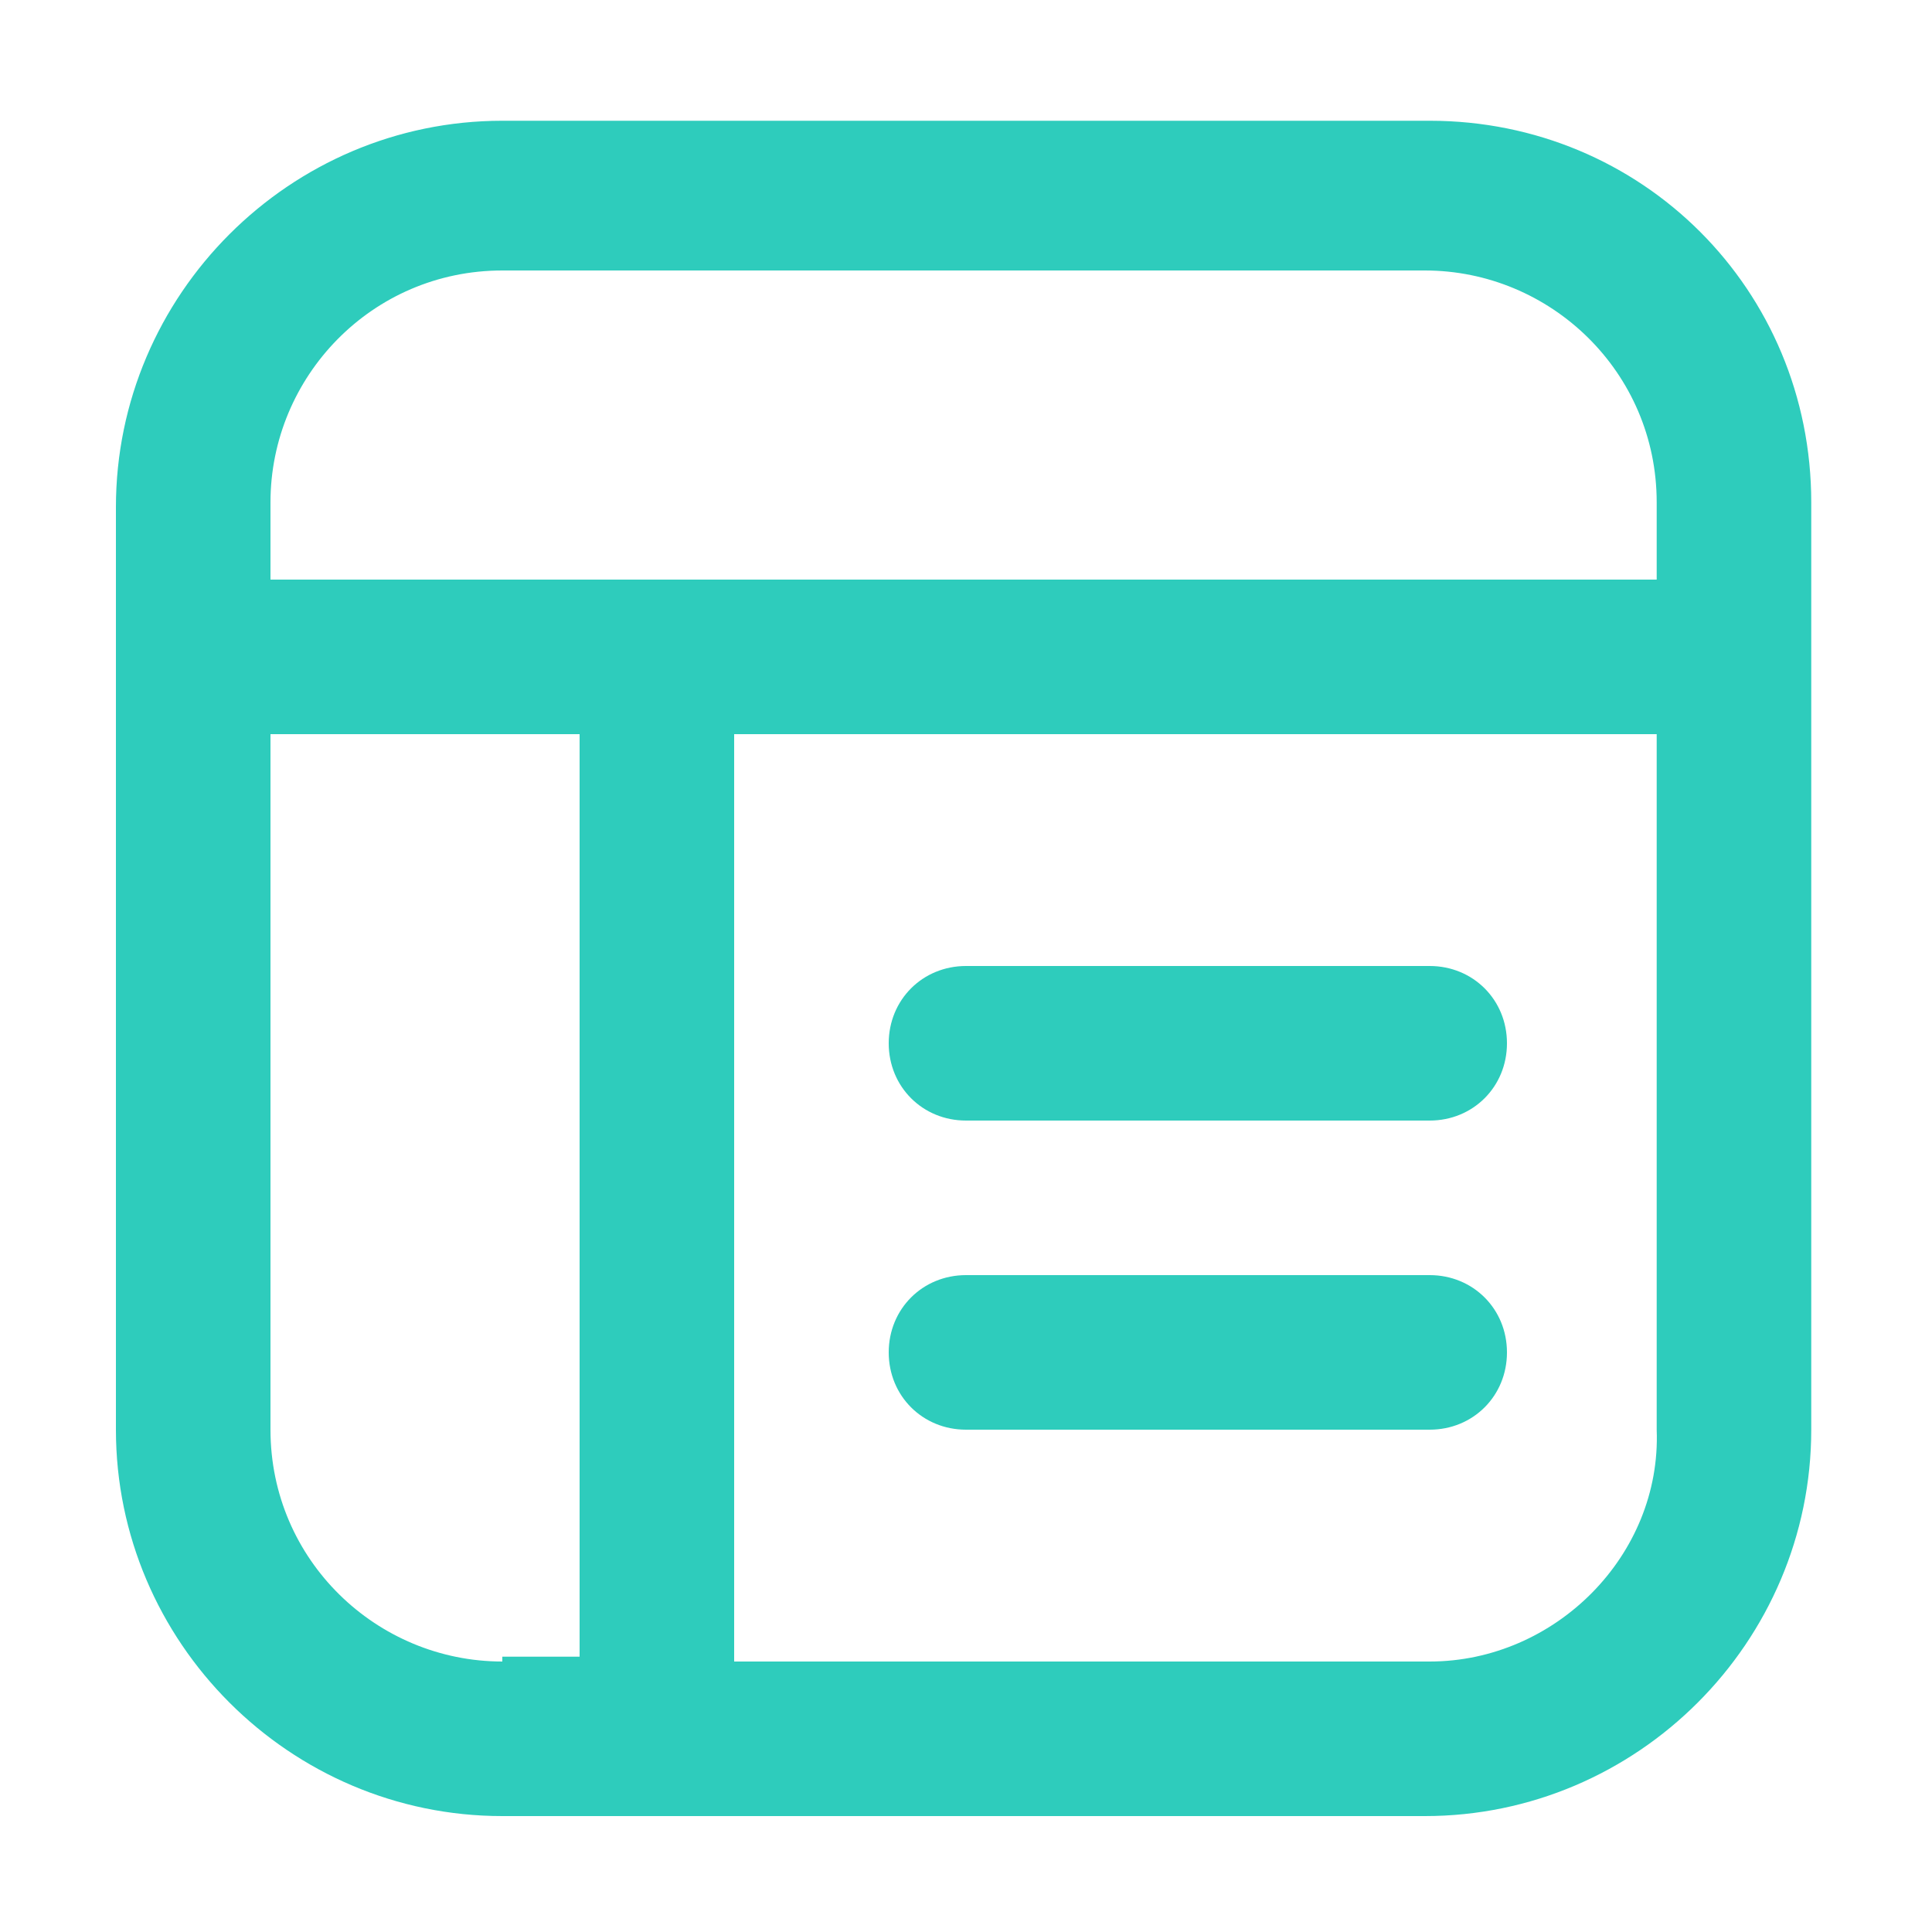 <svg xmlns="http://www.w3.org/2000/svg" xmlns:xlink="http://www.w3.org/1999/xlink" version="1.1" id="Layer_1" x="0px" y="0px" viewBox="0 0 40 40" style="enable-background:new 0 0 40 40;" xml:space="preserve">
<style type="text/css">
	.st0{fill:#2ECCBC;}
</style>
<g>
	<path class="st0" d="M29.6,2.5H10.4c-4.4,0-8,3.6-8,8v19.1c0,4.4,3.6,8,8,8h19.1c4.4,0,8-3.6,8-8V10.4C37.5,6,34,2.5,29.6,2.5z    M5.6,10.4c0-2.6,2.1-4.8,4.8-4.8h19.1c2.6,0,4.8,2.1,4.8,4.8V12H5.6V10.4z M10.4,34.4c-2.6,0-4.8-2.1-4.8-4.8V15.2H12v19.1H10.4z    M29.6,34.4H15.2V15.2h19.1v14.4C34.4,32.2,32.2,34.4,29.6,34.4z M31.2,21.6c0,0.9-0.7,1.6-1.6,1.6H20c-0.9,0-1.6-0.7-1.6-1.6   c0-0.9,0.7-1.6,1.6-1.6h9.6C30.5,20,31.2,20.7,31.2,21.6z M31.2,28c0,0.9-0.7,1.6-1.6,1.6H20c-0.9,0-1.6-0.7-1.6-1.6   c0-0.9,0.7-1.6,1.6-1.6h9.6C30.5,26.4,31.2,27.1,31.2,28z"/>
</g>
</svg>